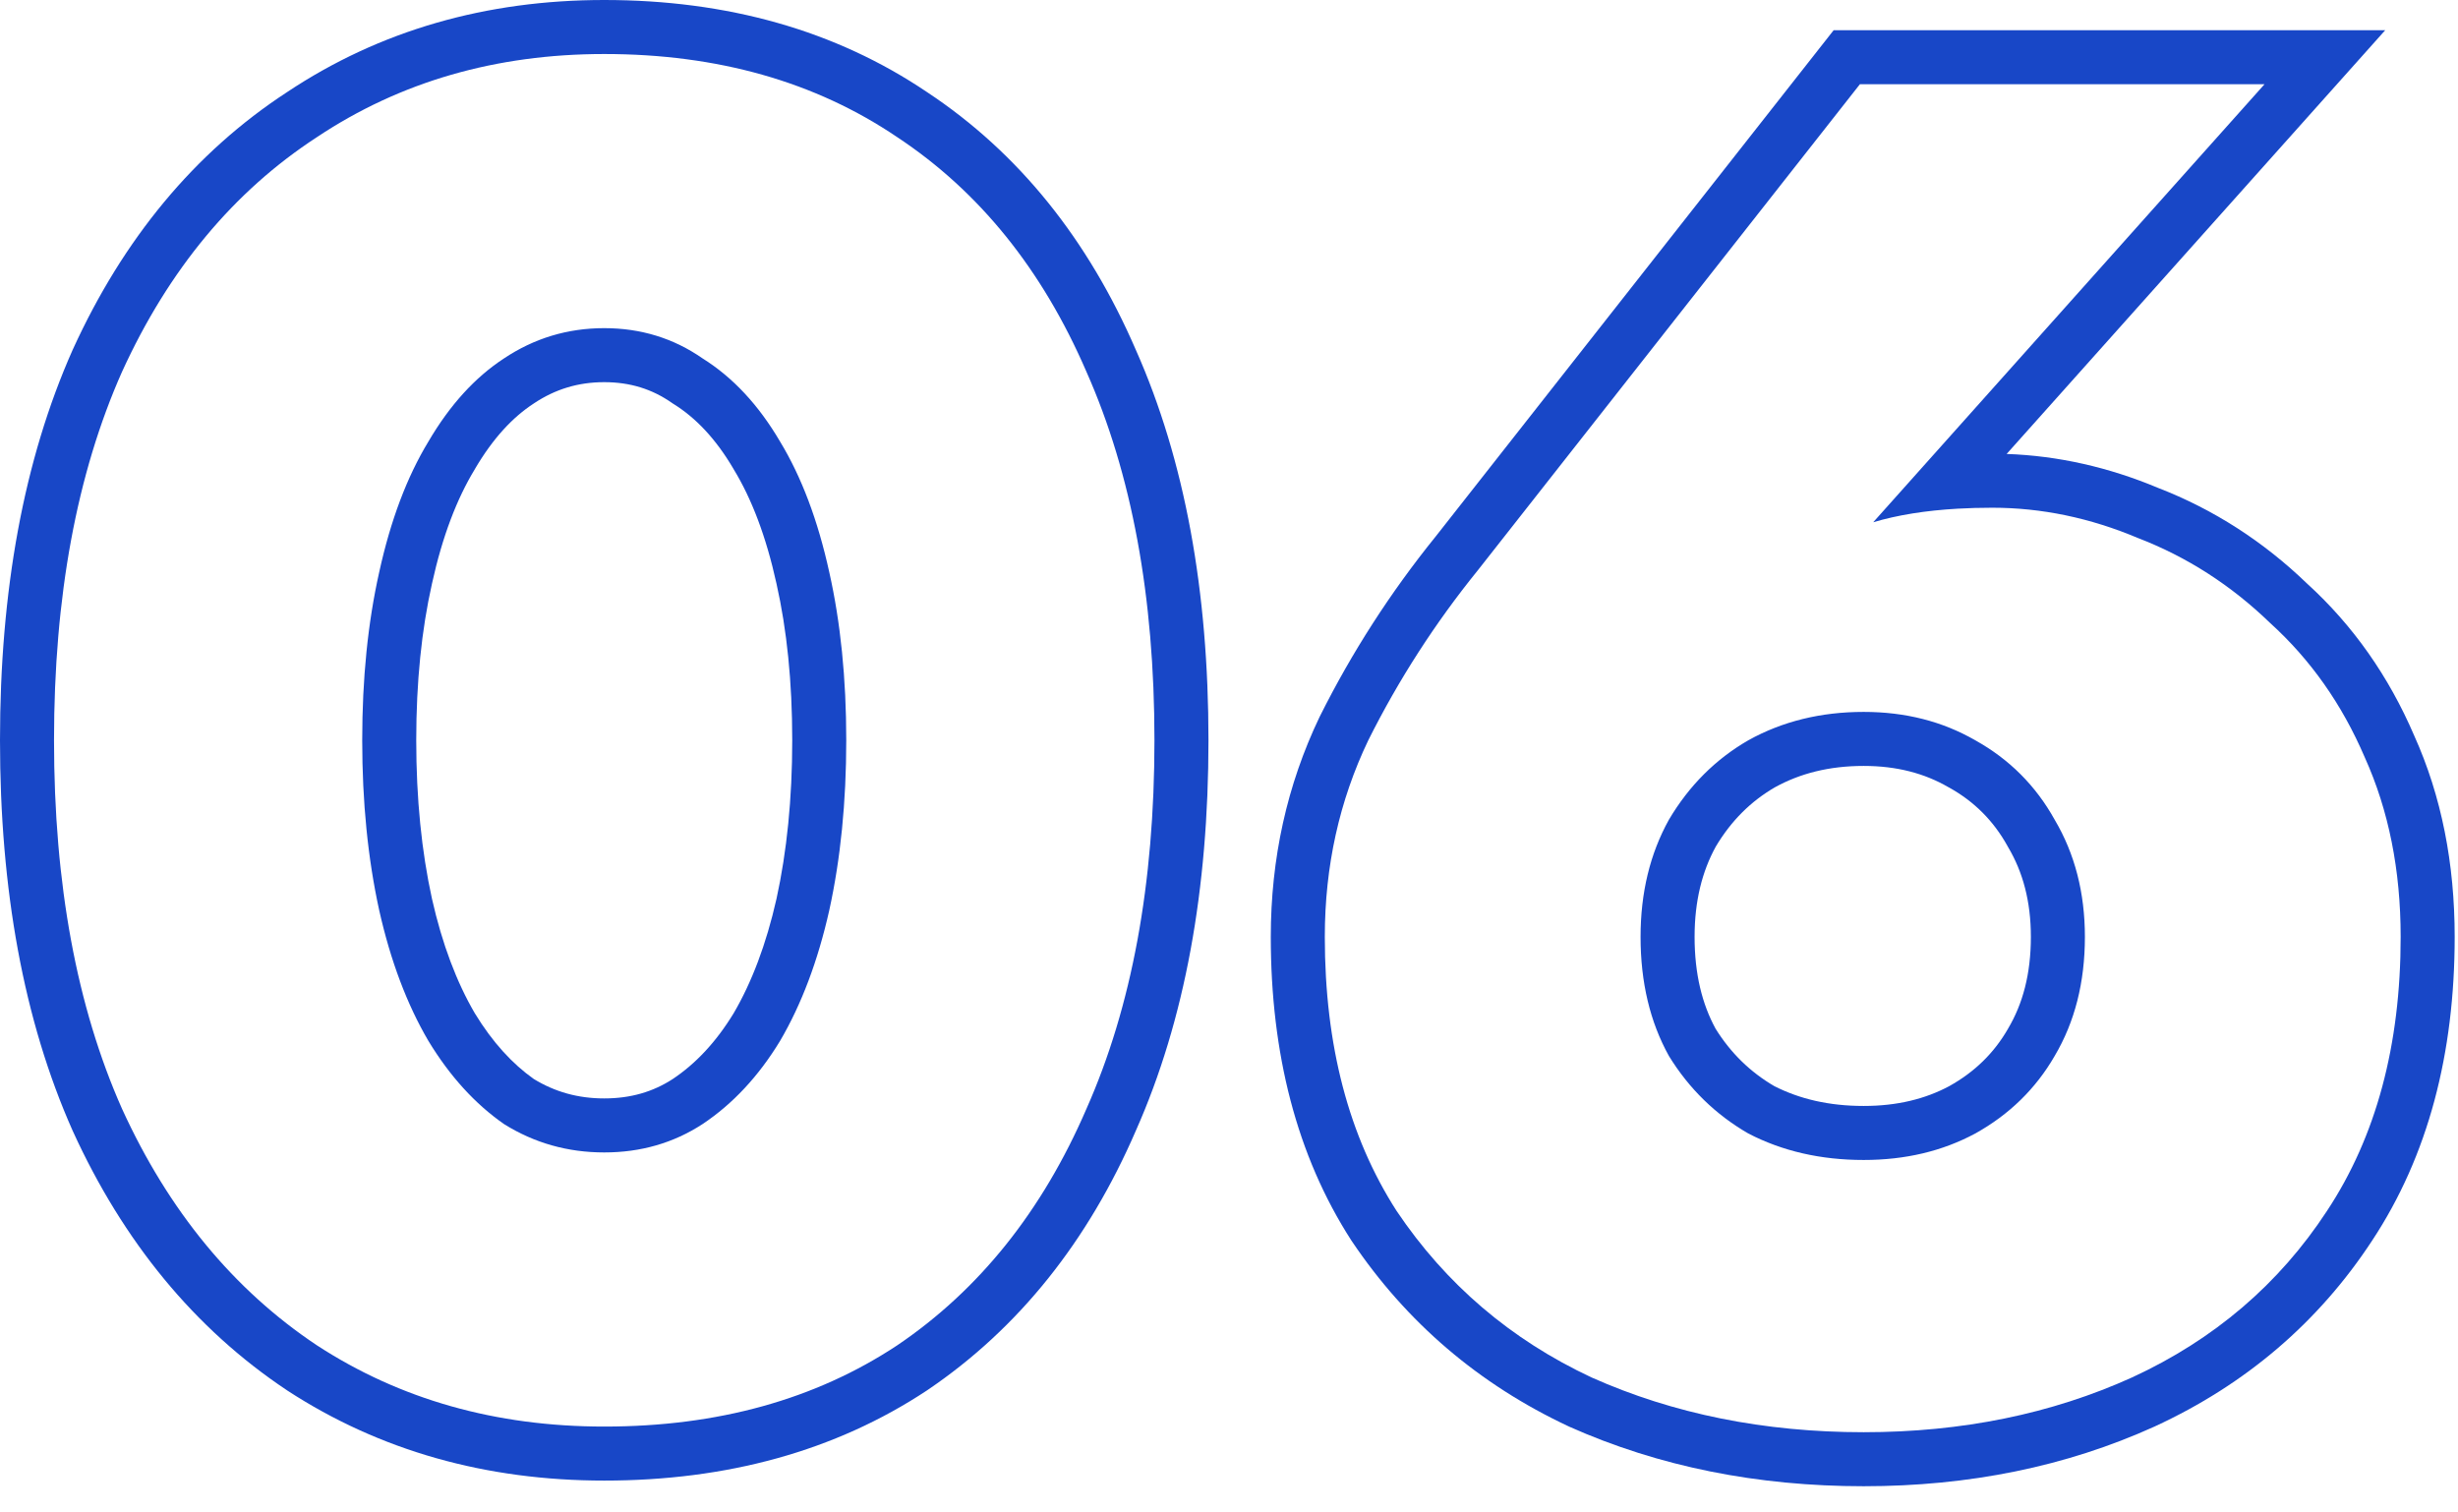 <svg width="91" height="56" viewBox="0 0 91 56" fill="none" xmlns="http://www.w3.org/2000/svg">
<path fill-rule="evenodd" clip-rule="evenodd" d="M74.34 38.09L74.346 38.08C74.885 37.171 75.187 36.064 75.187 34.689C75.187 33.372 74.89 32.286 74.346 31.369L74.332 31.345L74.319 31.32C73.8 30.387 73.089 29.676 72.156 29.157L72.141 29.15L72.127 29.142C71.248 28.634 70.222 28.359 68.997 28.359C67.722 28.359 66.643 28.636 65.712 29.15C64.824 29.665 64.096 30.383 63.522 31.345C63.016 32.265 62.737 33.361 62.737 34.689C62.737 36.066 63.018 37.179 63.514 38.089C64.078 38.993 64.797 39.693 65.687 40.214C66.622 40.69 67.711 40.949 68.997 40.949C70.24 40.949 71.281 40.689 72.167 40.214C73.114 39.686 73.823 38.986 74.335 38.1L74.34 38.09ZM73.127 41.969C71.913 42.623 70.537 42.949 68.997 42.949C67.41 42.949 65.987 42.623 64.727 41.969C63.514 41.269 62.533 40.312 61.787 39.099C61.087 37.839 60.737 36.369 60.737 34.689C60.737 33.056 61.087 31.609 61.787 30.349C62.533 29.089 63.514 28.109 64.727 27.409C65.987 26.709 67.41 26.359 68.997 26.359C70.537 26.359 71.913 26.709 73.127 27.409C74.387 28.109 75.367 29.089 76.067 30.349C76.814 31.609 77.187 33.056 77.187 34.689C77.187 36.369 76.814 37.839 76.067 39.099C75.367 40.312 74.387 41.269 73.127 41.969ZM67.885 1.119H88.305L74.29 16.808C76.197 16.875 78.068 17.299 79.894 18.064C81.951 18.86 83.794 20.047 85.414 21.609C87.116 23.158 88.436 25.043 89.377 27.233C90.392 29.483 90.877 31.981 90.877 34.689C90.877 39.007 89.895 42.794 87.818 45.938C85.832 48.967 83.136 51.264 79.775 52.815L79.762 52.821C76.489 54.304 72.89 55.029 68.997 55.029C65.06 55.029 61.419 54.305 58.102 52.826L58.085 52.818L58.068 52.81C54.757 51.258 52.072 48.966 50.047 45.955L50.036 45.939L50.025 45.922C48.002 42.78 47.047 39 47.047 34.689C47.047 31.793 47.644 29.069 48.853 26.545L48.861 26.53L48.868 26.515C50.051 24.149 51.48 21.931 53.153 19.862L67.885 1.119ZM54.717 21.109C53.13 23.069 51.777 25.169 50.657 27.409C49.584 29.649 49.047 32.076 49.047 34.689C49.047 38.703 49.934 42.086 51.707 44.839C53.527 47.546 55.93 49.599 58.917 50.999C61.95 52.352 65.31 53.029 68.997 53.029C72.637 53.029 75.95 52.352 78.937 50.999C81.97 49.599 84.374 47.546 86.147 44.839C87.967 42.086 88.877 38.703 88.877 34.689C88.877 32.216 88.433 29.999 87.547 28.039C86.707 26.079 85.54 24.422 84.047 23.069C82.6 21.669 80.967 20.619 79.147 19.919C77.374 19.172 75.577 18.799 73.757 18.799C73.314 18.799 72.889 18.811 72.481 18.834C71.288 18.902 70.244 19.07 69.35 19.337L83.837 3.119H68.857L54.717 21.109Z" fill="#1847C7"/>
<path fill-rule="evenodd" clip-rule="evenodd" d="M28.88 16.35C28.087 14.997 27.13 13.97 26.01 13.27C24.937 12.523 23.723 12.15 22.37 12.15C21.017 12.15 19.78 12.523 18.66 13.27C17.587 13.97 16.653 14.997 15.86 16.35C15.067 17.657 14.46 19.267 14.04 21.18C13.62 23.047 13.41 25.123 13.41 27.41C13.41 29.697 13.62 31.797 14.04 33.71C14.46 35.577 15.067 37.187 15.86 38.54C16.653 39.847 17.587 40.873 18.66 41.62C19.78 42.32 21.017 42.67 22.37 42.67C23.723 42.67 24.937 42.32 26.01 41.62C27.13 40.873 28.087 39.847 28.88 38.54C29.673 37.187 30.28 35.577 30.7 33.71C31.12 31.797 31.33 29.697 31.33 27.41C31.33 25.123 31.12 23.047 30.7 21.18C30.28 19.267 29.673 17.657 28.88 16.35ZM28.748 33.276C29.131 31.526 29.33 29.574 29.33 27.41C29.33 25.243 29.131 23.317 28.749 21.619L28.747 21.609L28.747 21.609C28.361 19.853 27.823 18.462 27.17 17.388L27.162 17.375L27.155 17.361C26.494 16.235 25.749 15.466 24.95 14.966L24.908 14.94L24.868 14.912C24.142 14.407 23.33 14.15 22.37 14.15C21.409 14.15 20.559 14.408 19.769 14.934L19.761 14.94L19.753 14.945C18.991 15.442 18.257 16.216 17.585 17.361L17.578 17.375L17.57 17.388C16.918 18.462 16.379 19.853 15.993 21.609L15.991 21.619L15.991 21.619C15.609 23.317 15.41 25.243 15.41 27.41C15.41 29.574 15.609 31.526 15.992 33.276C16.375 34.975 16.913 36.378 17.578 37.516C18.237 38.598 18.972 39.391 19.761 39.95C20.544 40.429 21.399 40.67 22.37 40.67C23.355 40.67 24.181 40.423 24.909 39.95C25.748 39.389 26.504 38.595 27.162 37.515C27.827 36.377 28.365 34.975 28.748 33.276ZM2.697 12.938L2.701 12.929C4.562 8.854 7.196 5.65 10.629 3.41C14.064 1.123 18 0 22.37 0C26.905 0 30.923 1.113 34.332 3.418C37.724 5.664 40.287 8.877 42.052 12.957C43.87 17.053 44.74 21.891 44.74 27.41C44.74 32.929 43.87 37.767 42.052 41.863C40.287 45.944 37.725 49.175 34.341 51.466L34.332 51.472L34.324 51.478C30.915 53.733 26.9 54.82 22.37 54.82C18.006 54.82 14.073 53.723 10.638 51.486L10.629 51.48L10.621 51.474C7.194 49.19 4.563 45.967 2.701 41.891L2.697 41.882L2.692 41.872C0.871 37.775 0 32.933 0 27.41C0 21.887 0.871 17.045 2.692 12.948L2.697 12.938ZM33.22 5.08C30.187 3.027 26.57 2 22.37 2C18.357 2 14.81 3.027 11.73 5.08C8.65 7.087 6.247 9.98 4.52 13.76C2.84 17.54 2 22.09 2 27.41C2 32.73 2.84 37.28 4.52 41.06C6.247 44.84 8.65 47.757 11.73 49.81C14.81 51.817 18.357 52.82 22.37 52.82C26.57 52.82 30.187 51.817 33.22 49.81C36.253 47.757 38.587 44.84 40.22 41.06C41.9 37.28 42.74 32.73 42.74 27.41C42.74 22.09 41.9 17.54 40.22 13.76C38.587 9.98 36.253 7.087 33.22 5.08Z" fill="#1847C7"/>
</svg>
